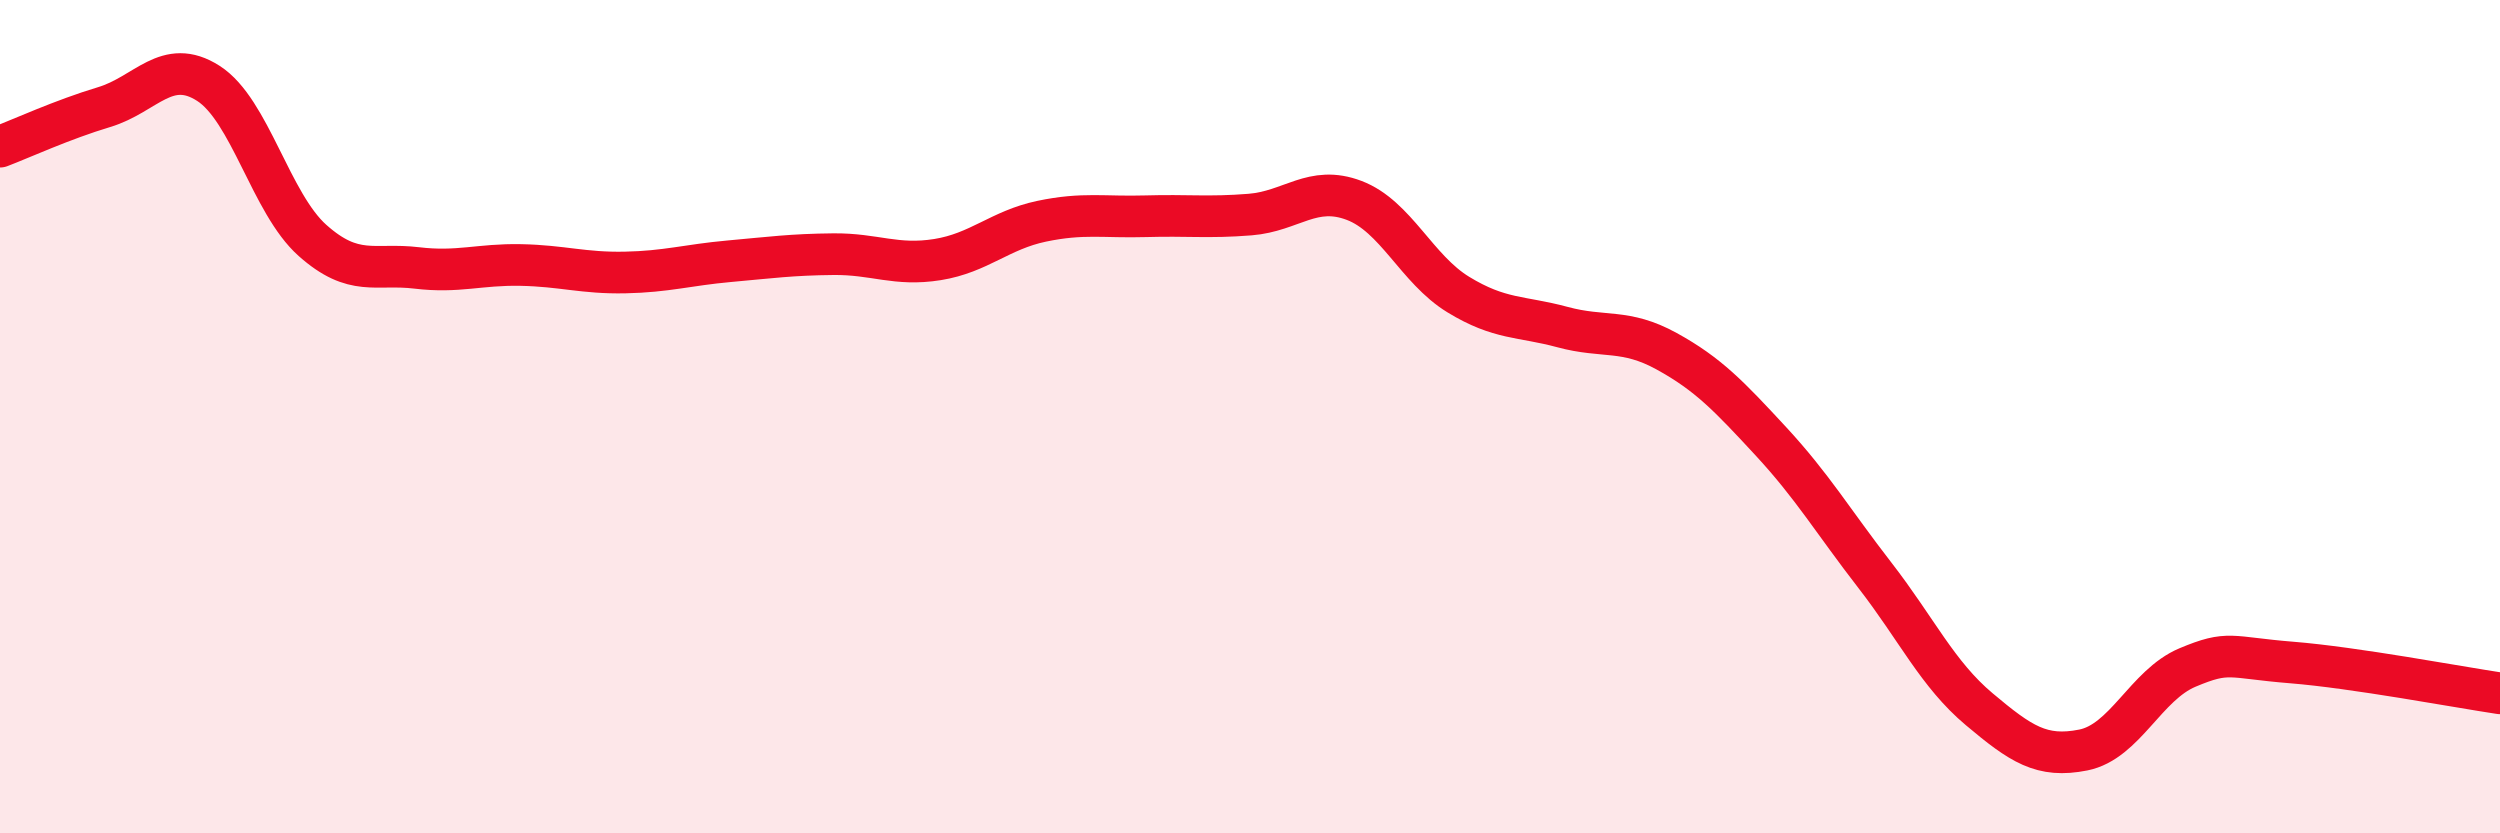 
    <svg width="60" height="20" viewBox="0 0 60 20" xmlns="http://www.w3.org/2000/svg">
      <path
        d="M 0,3.52 C 0.5,3.33 1.5,2.87 2.5,2.57 C 3.5,2.27 4,1.36 5,2 C 6,2.64 6.5,4.88 7.5,5.77 C 8.5,6.66 9,6.31 10,6.43 C 11,6.55 11.5,6.34 12.5,6.36 C 13.5,6.38 14,6.56 15,6.54 C 16,6.52 16.5,6.36 17.5,6.27 C 18.5,6.18 19,6.11 20,6.1 C 21,6.09 21.5,6.39 22.5,6.23 C 23.5,6.07 24,5.52 25,5.31 C 26,5.1 26.5,5.22 27.5,5.19 C 28.5,5.16 29,5.23 30,5.15 C 31,5.07 31.5,4.43 32.5,4.81 C 33.5,5.19 34,6.46 35,7.07 C 36,7.68 36.5,7.58 37.5,7.85 C 38.5,8.12 39,7.88 40,8.43 C 41,8.98 41.5,9.51 42.5,10.59 C 43.5,11.67 44,12.52 45,13.81 C 46,15.1 46.5,16.18 47.5,17.02 C 48.5,17.86 49,18.2 50,18 C 51,17.8 51.5,16.44 52.5,16.02 C 53.5,15.6 53.5,15.78 55,15.9 C 56.5,16.02 59,16.49 60,16.64L60 20L0 20Z"
        fill="#EB0A25"
        opacity="0.1"
        stroke-linecap="round"
        stroke-linejoin="round"
      />
      <path
        d="M 0,3.52 C 0.5,3.33 1.5,2.87 2.5,2.57 C 3.5,2.27 4,1.36 5,2 C 6,2.64 6.5,4.88 7.5,5.77 C 8.5,6.66 9,6.31 10,6.43 C 11,6.55 11.5,6.34 12.5,6.36 C 13.5,6.38 14,6.56 15,6.54 C 16,6.52 16.5,6.36 17.5,6.27 C 18.5,6.18 19,6.11 20,6.1 C 21,6.09 21.5,6.39 22.5,6.23 C 23.5,6.07 24,5.52 25,5.31 C 26,5.1 26.5,5.22 27.5,5.19 C 28.5,5.16 29,5.23 30,5.15 C 31,5.07 31.5,4.43 32.5,4.81 C 33.5,5.19 34,6.46 35,7.07 C 36,7.68 36.5,7.58 37.5,7.85 C 38.5,8.12 39,7.88 40,8.43 C 41,8.98 41.5,9.51 42.5,10.59 C 43.5,11.67 44,12.52 45,13.81 C 46,15.1 46.5,16.18 47.5,17.02 C 48.5,17.86 49,18.2 50,18 C 51,17.8 51.5,16.44 52.5,16.02 C 53.5,15.6 53.5,15.78 55,15.9 C 56.5,16.02 59,16.49 60,16.64"
        stroke="#EB0A25"
        stroke-width="1"
        fill="none"
        stroke-linecap="round"
        stroke-linejoin="round"
      />
    </svg>
  